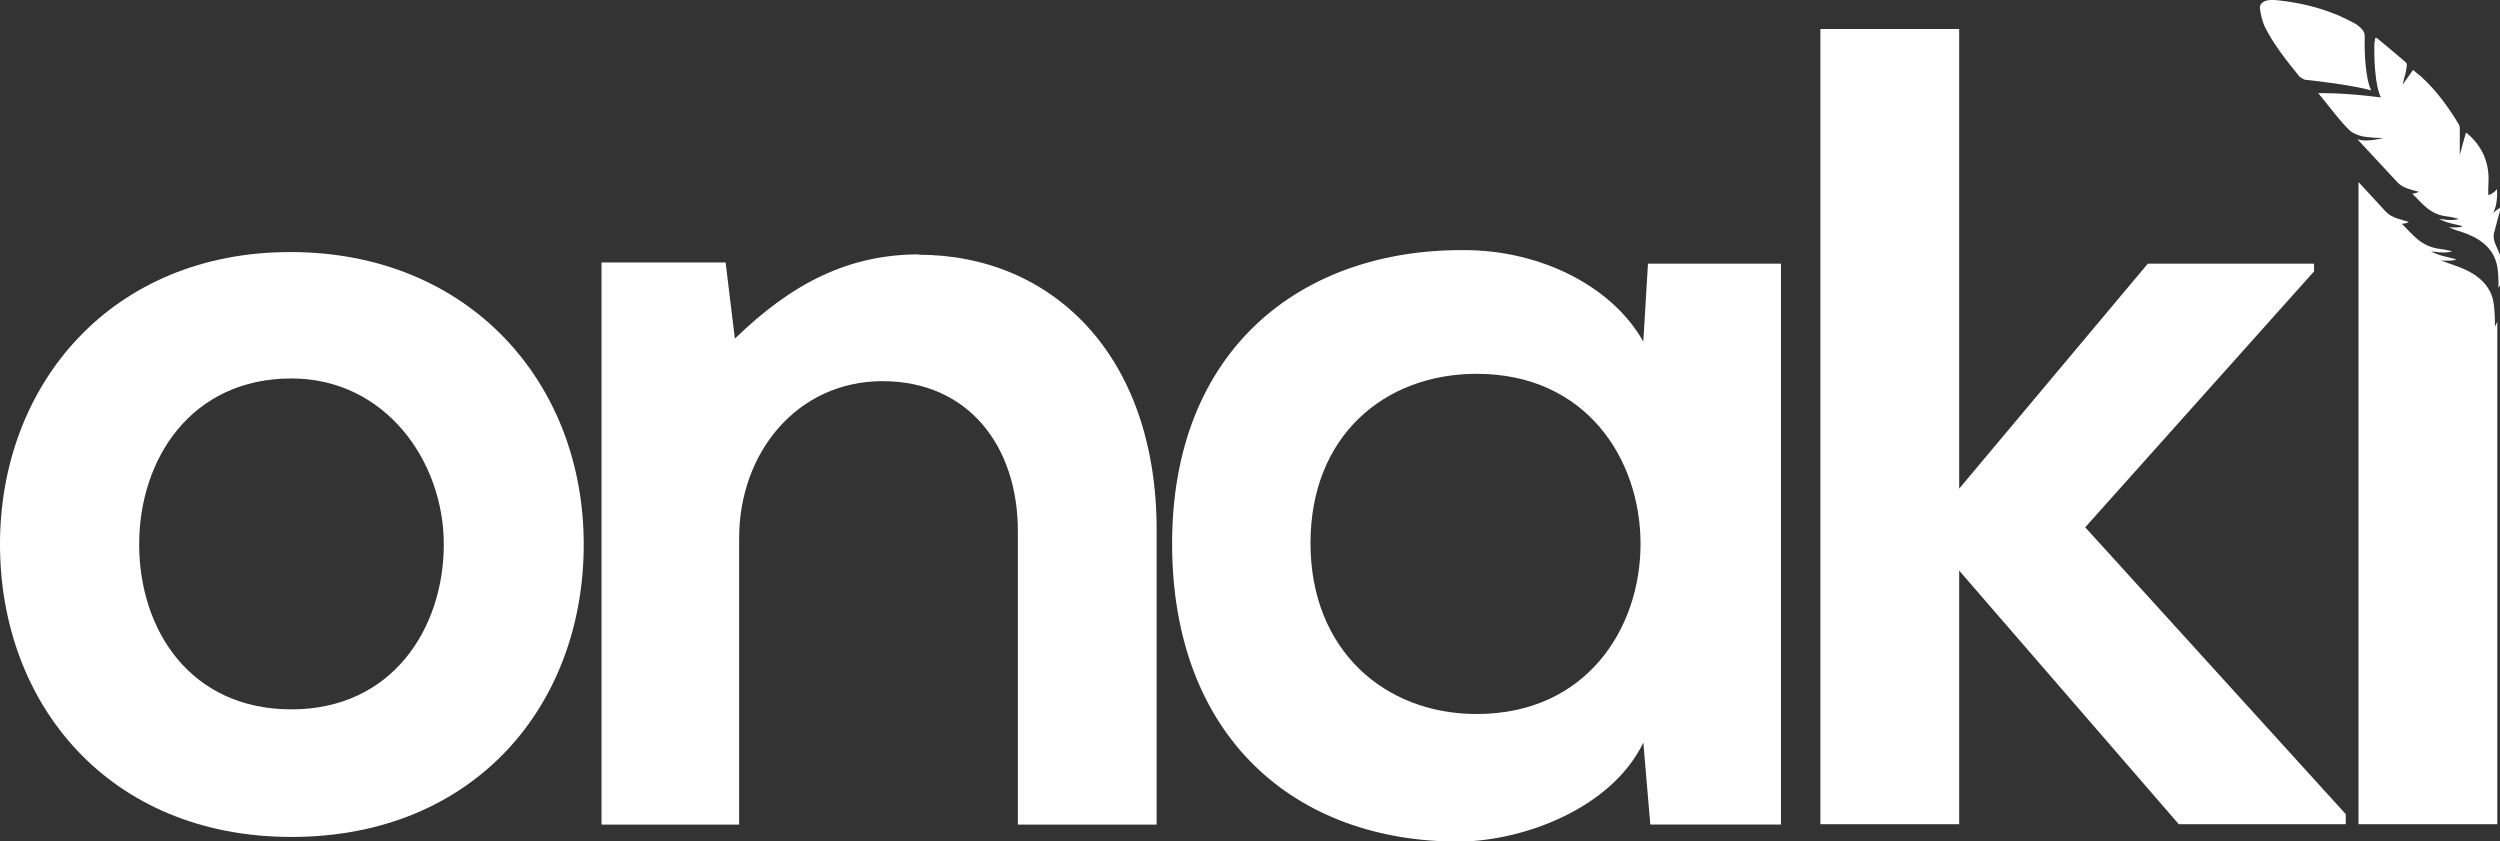 <svg id="Layer_2" xmlns="http://www.w3.org/2000/svg" xmlns:xlink="http://www.w3.org/1999/xlink"
    viewBox="0 0 64.67 21.76">
    <rect x="0" y="0" width="64.67" height="21.76" fill="#333333" stroke="none"/>
    <defs>
        <style>
            .cls-1 {
                fill: #fff;
            }

            .cls-2 {
                clip-path: url(#clippath-1);
            }

            .cls-3 {
                clip-path: url(#clippath);
            }

            .cls-4 {
                fill: none;
            }
        </style>
        <clipPath id="clippath">
            <rect class="cls-4" width="64.67" height="21.76" />
        </clipPath>
        <clipPath id="clippath-1">
            <rect class="cls-4" y="0" width="64.67" height="21.76" />
        </clipPath>
    </defs>
    <g id="Layer_1-2">
        <g id="Onaki_logo">
            <g class="cls-3">
                <g class="cls-2">
                    <path class="cls-1"
                        d="M59.49,1.99s.08,.05,.12,.07c0,0,1.23,.13,1.73,.28,0,0-.19-.29-.17-1.42,0-.17-.25-.31-.25-.31-.59-.33-1.25-.52-1.97-.6-.07,0-.14-.02-.2-.01-.18,0-.31,.09-.29,.22,.02,.16,.06,.32,.12,.46,.23,.47,.57,.89,.91,1.31" />
                    <path class="cls-1"
                        d="M7.51,6.52C2.89,6.52,0,9.93,0,14.08s2.83,7.57,7.54,7.57,7.56-3.38,7.56-7.57-2.97-7.56-7.59-7.56m.03,11.83c-2.62,0-3.94-2.06-3.94-4.27s1.35-4.29,3.94-4.29c2.41,0,3.94,2.12,3.94,4.29s-1.33,4.27-3.94,4.27" />
                    <path class="cls-1"
                        d="M23.78,6.58c-1.82,0-3.29,.74-4.77,2.18l-.24-1.97h-3.21v14.54h3.56v-7.41c0-2.21,1.5-4.06,3.71-4.06s3.5,1.67,3.5,3.88v7.59h3.59v-7.62c0-4.56-2.74-7.12-6.15-7.12" />
                    <path class="cls-1"
                        d="M64.48,7.72c-.12-.43-.49-.69-1-.86-.12-.04-.22-.08-.34-.12,0,0,.34,.02,.4-.03-.23-.07-.42-.08-.66-.21,0,0,.39,.07,.55,0-.1-.02-.2-.05-.31-.06-.5-.06-.71-.38-.99-.65,.14-.01,.18-.05,.18-.05-.21-.06-.44-.11-.58-.25l-.72-.78V21.32h3.59V8.32c-.03,.07-.06,.13-.06,.13,0-.56-.06-.73-.06-.73" />
                    <path class="cls-1"
                        d="M64.67,5.41v-.04c-.07,.05-.12,.09-.18,.14,.14-.24,.1-.62,.1-.62-.07,.11-.22,.16-.22,.16-.01-.08,0-.28,0-.28,0-.06,.01-.19,0-.26-.01-.19-.06-.36-.12-.5-.17-.38-.46-.58-.46-.58-.06,.2-.11,.39-.16,.58,0,0,0,.02,0,.02h0v-.02c0-.22,0-.44,0-.65,0-.05,0-.11-.03-.15-.26-.43-.56-.85-.96-1.22-.07-.06-.15-.12-.22-.18l-.27,.38c.02-.09,.08-.31,.08-.31,.01-.06,.02-.12,.03-.18,0-.02,0-.06-.02-.08-.25-.22-.51-.43-.76-.64-.01,0-.02,0-.04,.01,0,.04-.01,.08-.02,.12-.02,1.12,.17,1.41,.17,1.41-1.01-.13-1.62-.11-1.62-.11,.17,.21,.33,.41,.49,.61,.1,.12,.21,.25,.34,.37,.07,.06,.18,.1,.28,.13,0,0,.21,.05,.57,.05,0,0-.45,.12-.67,.03l.39,.42,.66,.71c.13,.13,.34,.18,.54,.23,0,0-.05,.04-.17,.05,.26,.25,.45,.54,.91,.59,.1,.01,.19,.04,.29,.06-.15,.07-.51,0-.51,0,.22,.12,.4,.13,.61,.19-.05,.05-.36,.03-.36,.03,.1,.04,.2,.08,.31,.11,.47,.15,.81,.4,.92,.79,0,0,.07,.16,.06,.67,0,0,.03-.05,.06-.12v-.67c-.02-.07-.05-.14-.08-.21-.08-.17-.13-.29-.09-.44,.05-.2,.11-.41,.17-.63" />
                    <polygon class="cls-1"
                        points="59.86 7.02 59.86 6.82 55.56 6.82 50.68 12.64 50.68 .75 47.09 .75 47.09 21.32 50.68 21.32 50.68 14.76 56.36 21.32 60.68 21.32 60.68 21.06 53.94 13.64 59.86 7.02" />
                    <path class="cls-1"
                        d="M42.5,8.82c-.82-1.44-2.68-2.35-4.62-2.35-4.24-.03-7.56,2.59-7.56,7.59s3.18,7.74,7.48,7.71c1.62-.03,3.88-.85,4.71-2.56l.18,2.12h3.38V6.82h-3.44l-.12,2Zm-4.3,9.65c-2.38,0-4.3-1.65-4.3-4.42s1.91-4.38,4.3-4.38c5.65,0,5.65,8.8,0,8.8" />
                </g>
            </g>
        </g>
    </g>
</svg>